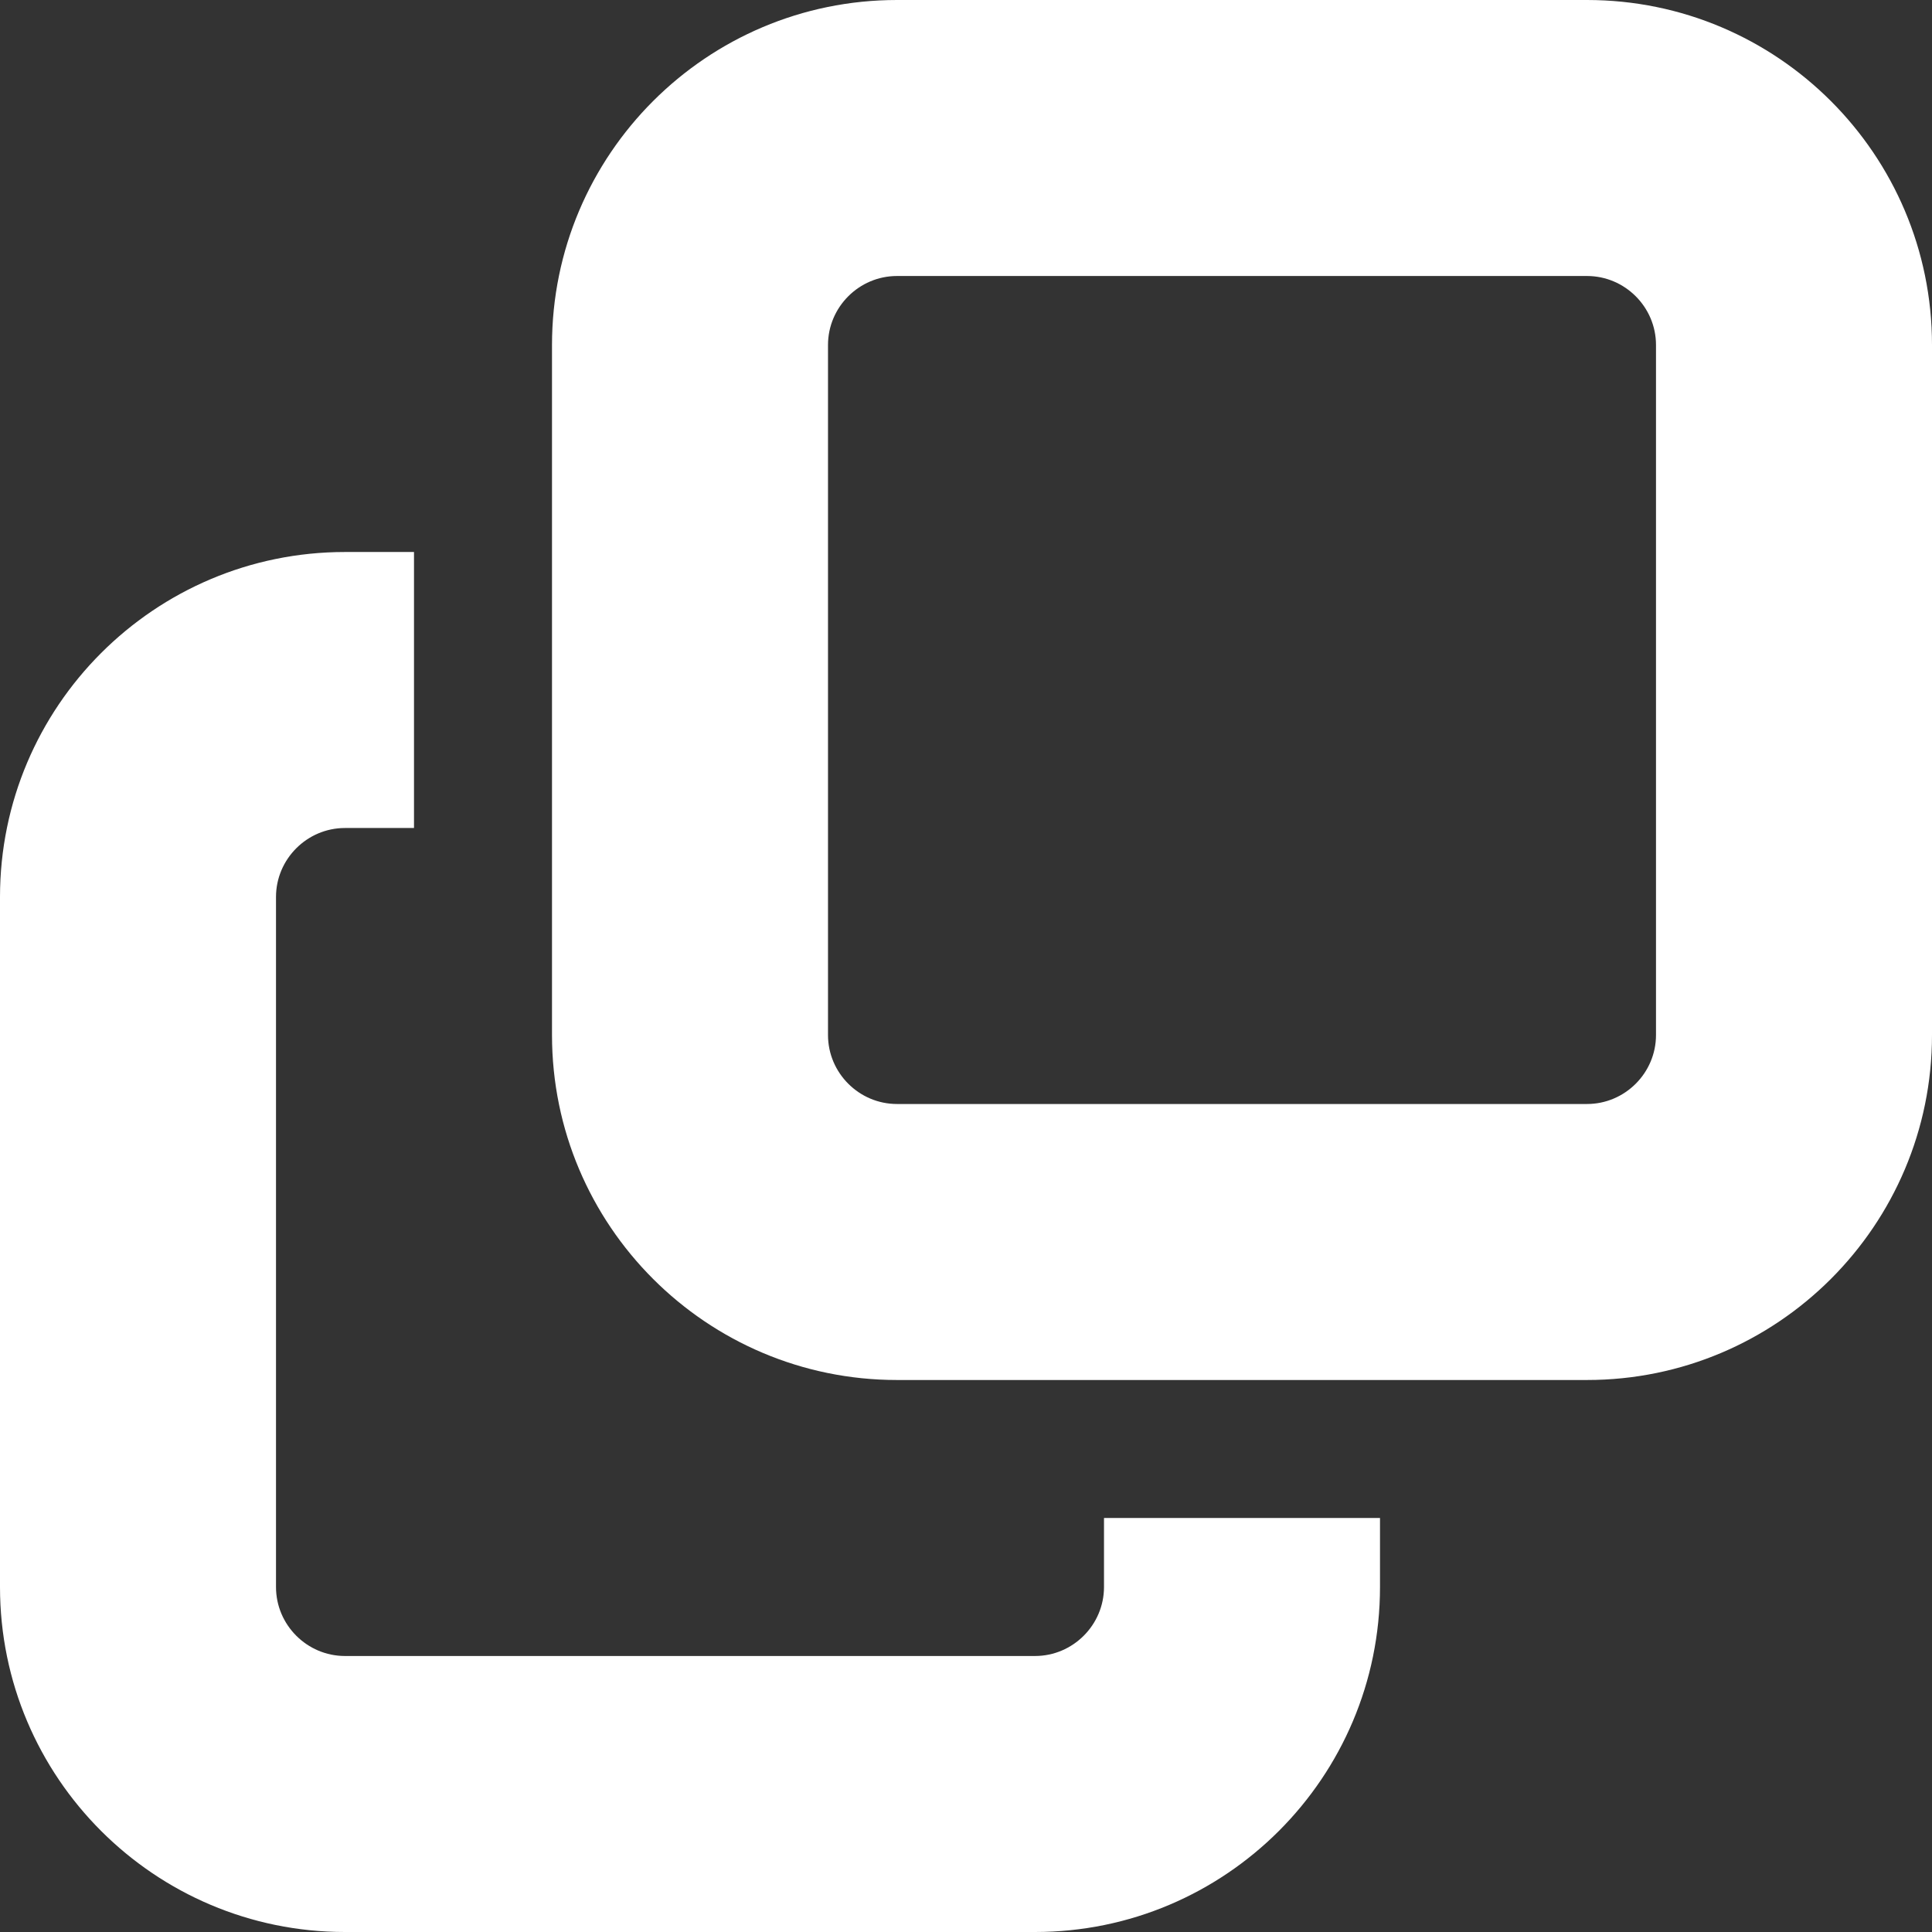 <?xml version="1.0" encoding="UTF-8"?><svg xmlns="http://www.w3.org/2000/svg" viewBox="0 0 28 28"><rect x="0" y="0" width="28" height="28" fill="#333333" stroke="none"/><defs><style>.d{fill:#fff;}</style></defs><g id="a"/><g id="b"><g id="c"><g><path class="d" d="M16,23c0,.55-.45,1-1,1H5c-.55,0-1-.45-1-1V13c0-.55,.45-1,1-1h1v-4h-1c-2.76,0-5,2.24-5,5v10c0,2.76,2.24,5,5,5H15c2.76,0,5-2.24,5-5v-1h-4v1Z"/><path class="d" d="M23,0H13c-2.76,0-5,2.24-5,5V15c0,2.76,2.24,5,5,5h10c2.76,0,5-2.24,5-5V5c0-2.76-2.24-5-5-5Zm1,15c0,.55-.45,1-1,1H13c-.55,0-1-.45-1-1V5c0-.55,.45-1,1-1h10c.55,0,1,.45,1,1V15Z"/></g></g></g></svg>